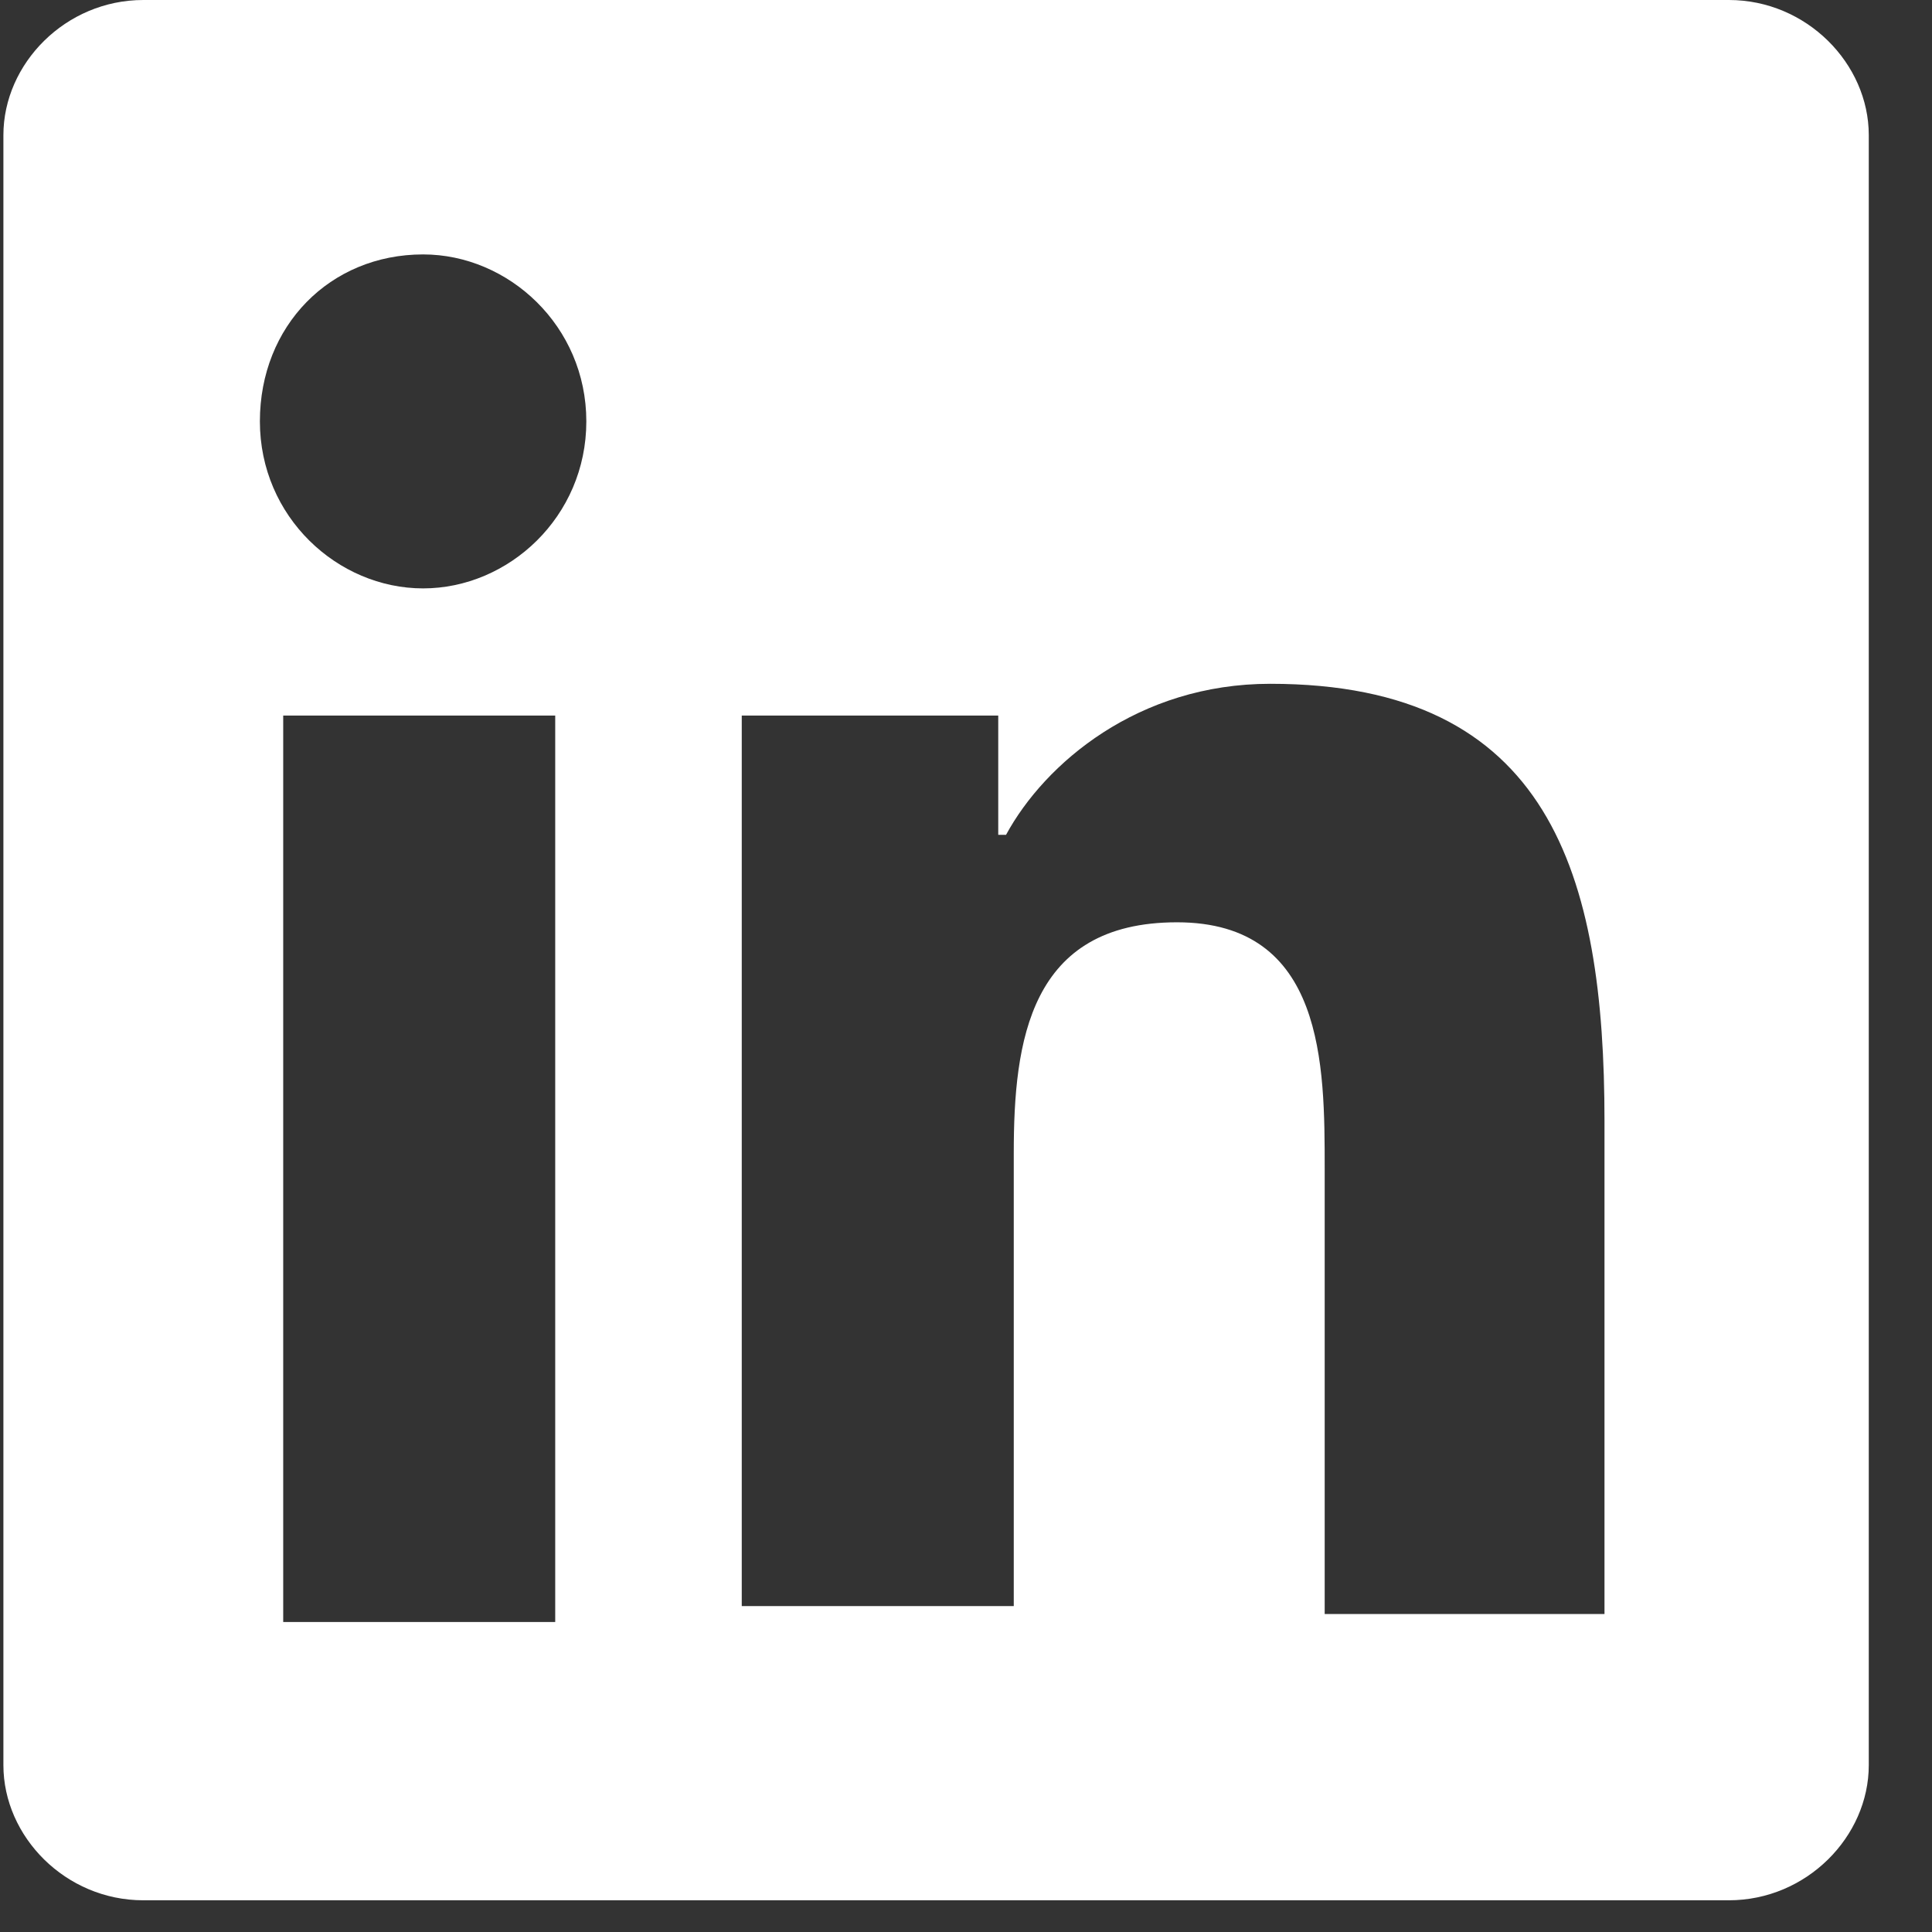 <svg width="29" height="29" viewBox="0 0 29 29" fill="none" xmlns="http://www.w3.org/2000/svg">
<rect x="0" y="0" width="29" height="29" fill="#333333" stroke="none"/>
<path d="M25.951 0H2.151C0.984 0 0.051 0.955 0.051 2.029V26.495C0.051 27.569 0.984 28.524 2.151 28.524H25.951C27.117 28.524 28.051 27.569 28.051 26.495V2.029C28.051 0.955 27.117 0 25.951 0ZM8.334 24.347H4.251V10.741H8.334V24.347ZM6.351 8.832C5.067 8.832 3.901 7.758 3.901 6.325C3.901 4.893 4.951 3.819 6.351 3.819C7.634 3.819 8.801 4.893 8.801 6.325C8.801 7.758 7.634 8.832 6.351 8.832ZM23.967 24.227H19.884V17.544C19.884 15.992 19.884 13.844 17.667 13.844C15.451 13.844 15.217 15.634 15.217 17.305V24.108H11.134V10.741H14.984V12.531H15.101C15.684 11.457 17.084 10.264 19.067 10.264C23.267 10.264 24.084 13.128 24.084 16.828V24.227H23.967Z" fill="white"/>
</svg>
